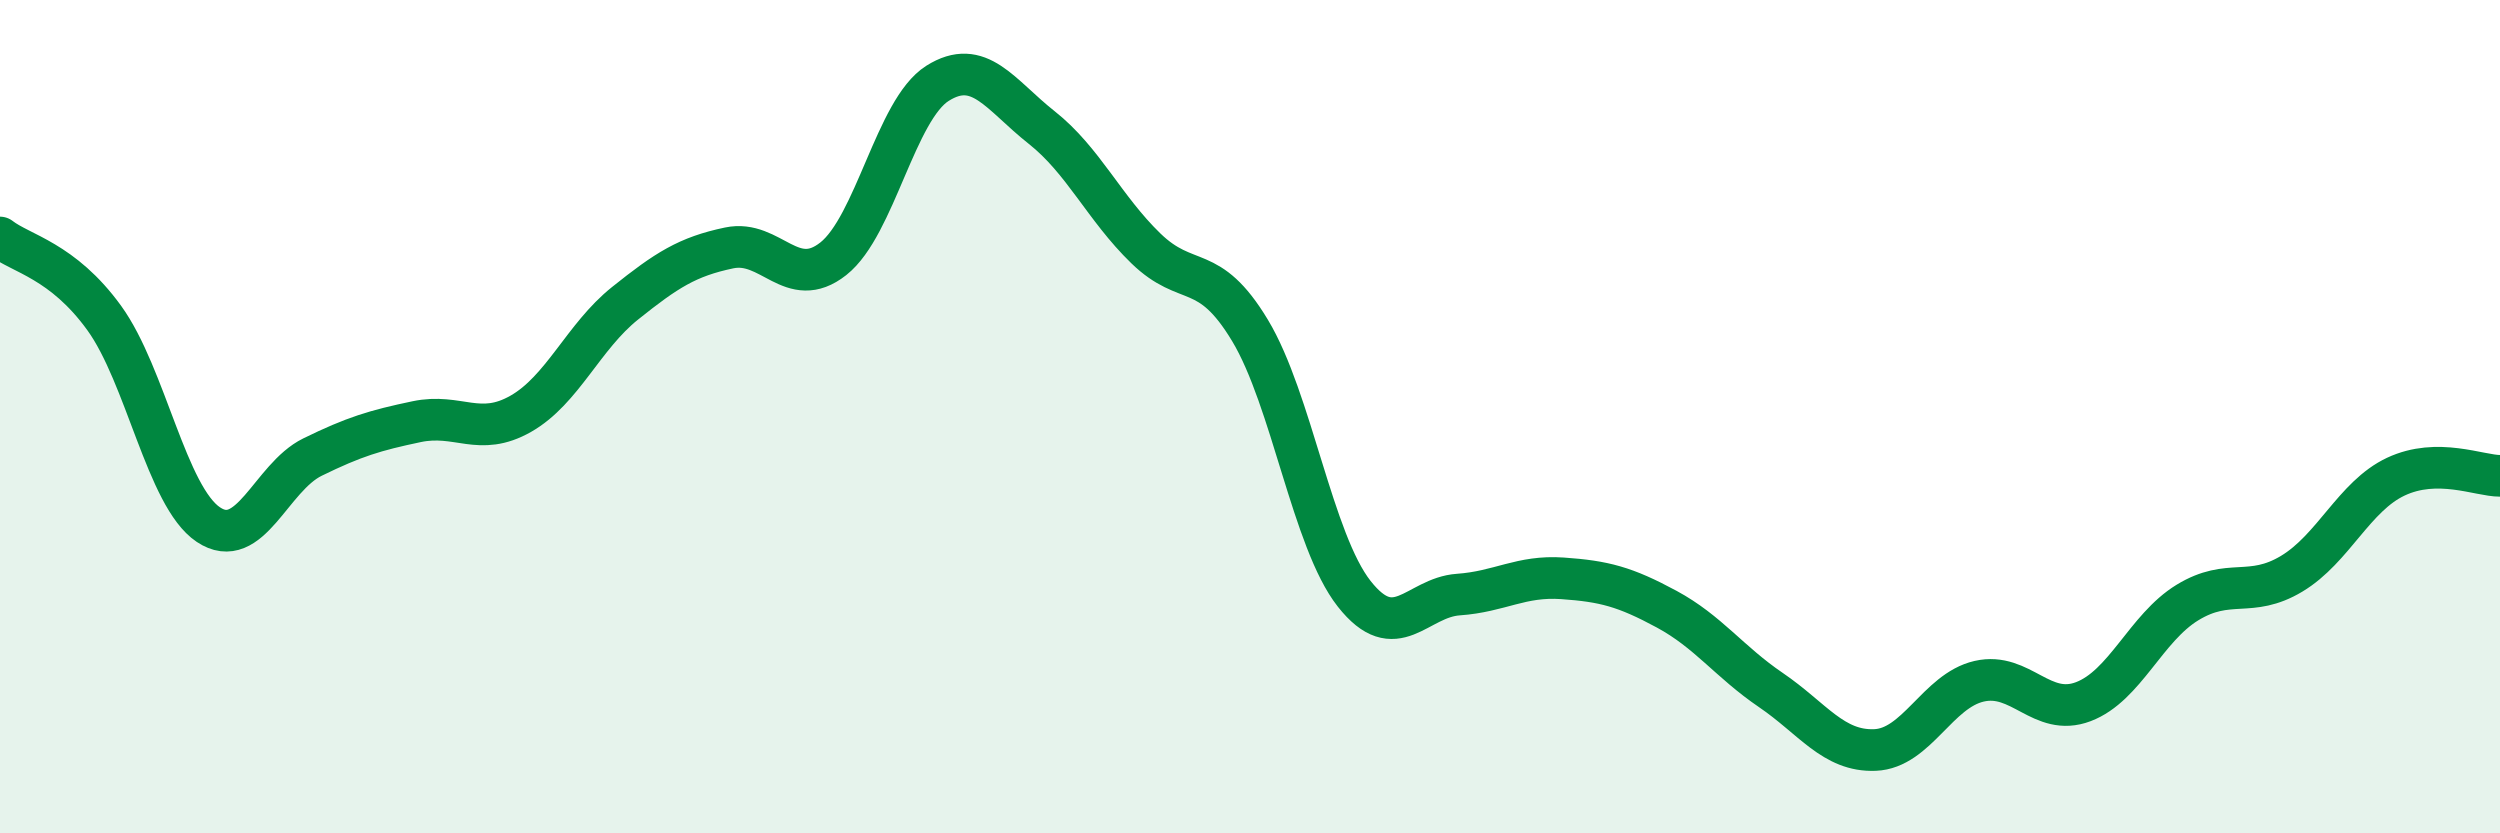 
    <svg width="60" height="20" viewBox="0 0 60 20" xmlns="http://www.w3.org/2000/svg">
      <path
        d="M 0,5.7 C 0.5,6.09 1.5,6.25 2.5,7.63 C 3.5,9.01 4,11.92 5,12.59 C 6,13.26 6.5,11.46 7.5,10.97 C 8.5,10.48 9,10.33 10,10.12 C 11,9.91 11.5,10.5 12.5,9.93 C 13.5,9.36 14,8.08 15,7.28 C 16,6.48 16.5,6.16 17.5,5.95 C 18.5,5.74 19,7 20,6.21 C 21,5.42 21.5,2.63 22.5,2 C 23.5,1.37 24,2.27 25,3.06 C 26,3.85 26.5,4.99 27.5,5.96 C 28.5,6.93 29,6.27 30,7.93 C 31,9.59 31.5,12.98 32.5,14.25 C 33.5,15.52 34,14.34 35,14.27 C 36,14.2 36.5,13.81 37.5,13.88 C 38.5,13.95 39,14.08 40,14.62 C 41,15.16 41.5,15.88 42.5,16.56 C 43.5,17.24 44,18.04 45,18 C 46,17.96 46.5,16.58 47.5,16.35 C 48.5,16.12 49,17.22 50,16.84 C 51,16.46 51.5,15.07 52.5,14.46 C 53.5,13.85 54,14.37 55,13.77 C 56,13.17 56.5,11.91 57.5,11.44 C 58.5,10.97 59.5,11.42 60,11.42L60 20L0 20Z"
        fill="#008740"
        opacity="0.1"
        stroke-linecap="round"
        stroke-linejoin="round"
      />
      <path
        d="M 0,5.7 C 0.5,6.09 1.5,6.25 2.5,7.63 C 3.5,9.01 4,11.92 5,12.59 C 6,13.26 6.5,11.46 7.5,10.97 C 8.5,10.48 9,10.33 10,10.12 C 11,9.91 11.5,10.5 12.5,9.93 C 13.5,9.36 14,8.08 15,7.28 C 16,6.48 16.5,6.16 17.5,5.95 C 18.5,5.74 19,7 20,6.21 C 21,5.42 21.5,2.63 22.5,2 C 23.5,1.37 24,2.27 25,3.06 C 26,3.85 26.5,4.99 27.5,5.96 C 28.5,6.93 29,6.27 30,7.93 C 31,9.59 31.5,12.98 32.5,14.25 C 33.5,15.52 34,14.34 35,14.27 C 36,14.2 36.5,13.81 37.5,13.88 C 38.5,13.95 39,14.08 40,14.62 C 41,15.16 41.5,15.88 42.5,16.56 C 43.5,17.24 44,18.04 45,18 C 46,17.96 46.5,16.58 47.5,16.35 C 48.5,16.12 49,17.22 50,16.84 C 51,16.46 51.5,15.07 52.5,14.46 C 53.5,13.85 54,14.37 55,13.77 C 56,13.17 56.5,11.91 57.5,11.44 C 58.5,10.97 59.5,11.42 60,11.42"
        stroke="#008740"
        stroke-width="1"
        fill="none"
        stroke-linecap="round"
        stroke-linejoin="round"
      />
    </svg>
  